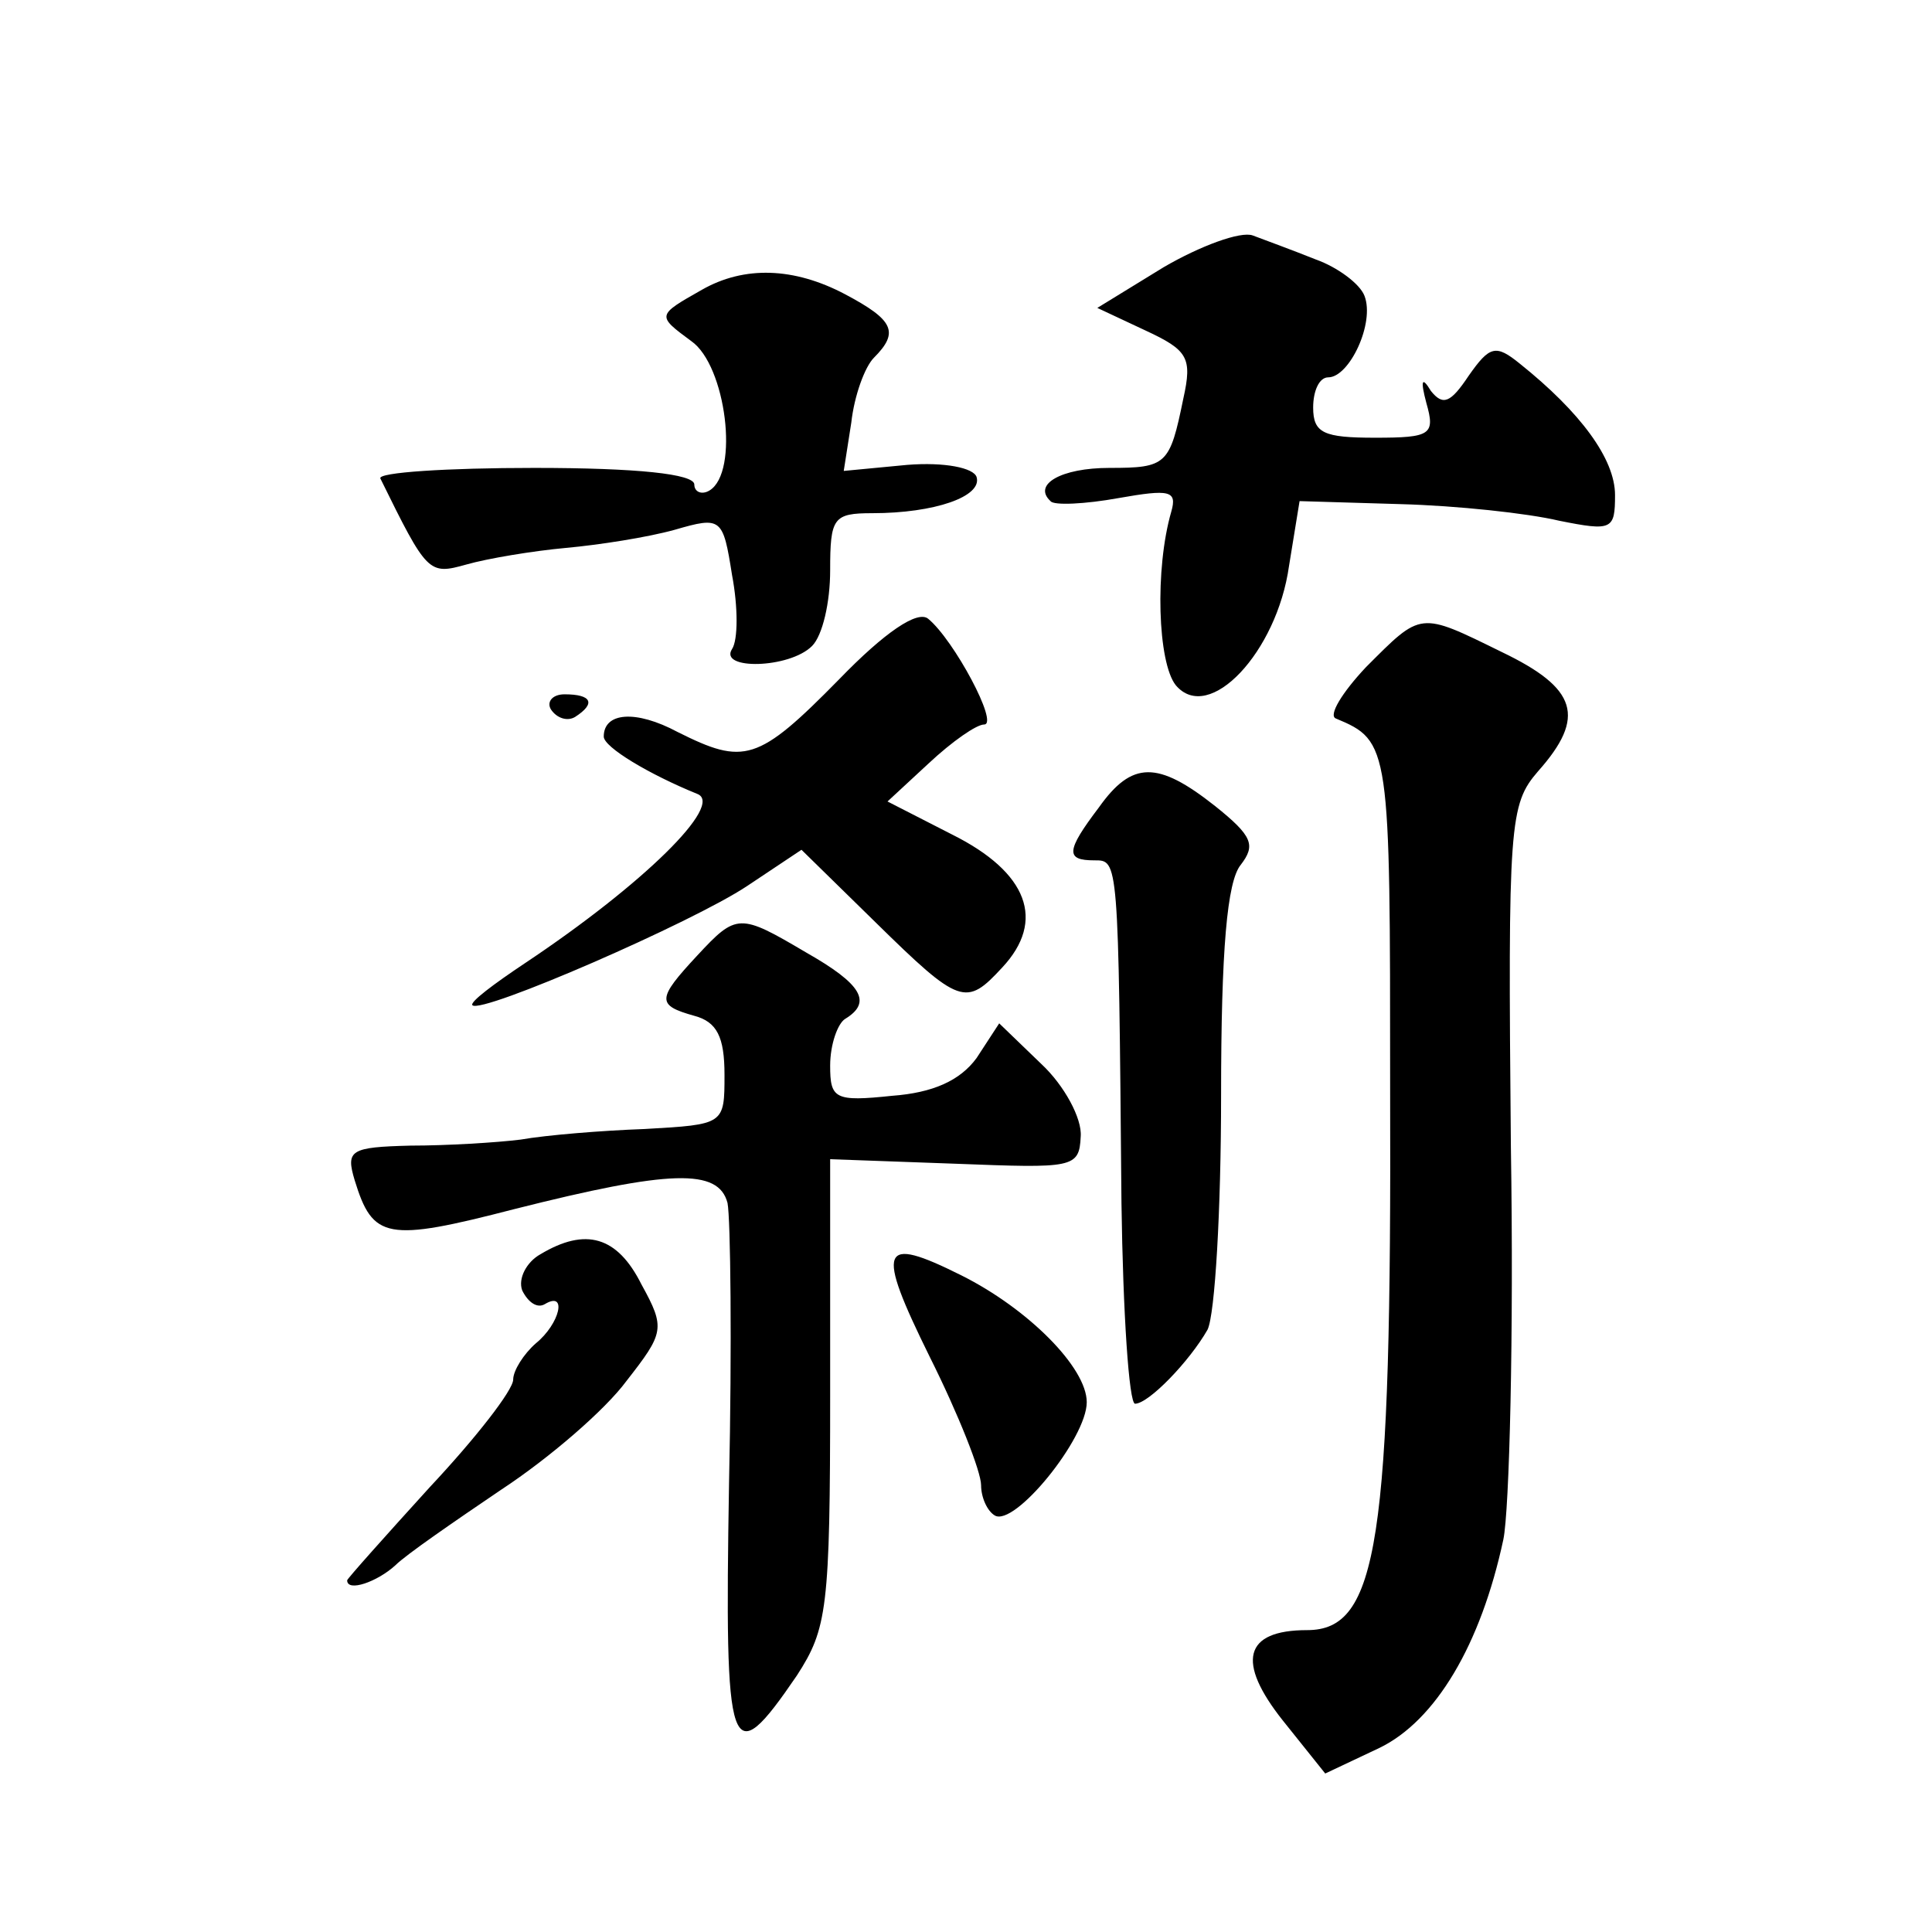 <?xml version="1.0" standalone="no"?>
<!DOCTYPE svg PUBLIC "-//W3C//DTD SVG 20010904//EN"
 "http://www.w3.org/TR/2001/REC-SVG-20010904/DTD/svg10.dtd">
<svg version="1.0" xmlns="http://www.w3.org/2000/svg"
 width="128pt" height="128pt" viewBox="0 0 128 128"
 preserveAspectRatio="xMidYMid meet">
<g transform="translate(0,128) scale(0.1,-0.1)"
fill="#0" stroke="none">
<path d="M771 1103 l-44 -27 32 -15 c28 -13 31 -18 25 -45 -9 -44 -11 -46 -49 -46
-32 0 -51 -11 -39 -22 2 -3 23 -2 45 2 34 6 39 5 35 -9 -11 -38 -9 -100 3 -115
22 -26 67 22 75 79 l7 43 67 -2 c37 -1 84 -6 105 -11 35 -7 37 -6 37 17 0 24 -23
55 -63 87 -16 13 -20 12 -34 -8 -12 -18 -17 -20 -25 -10 -6 10 -7 7 -3 -8 6 -21
3 -23 -34 -23 -34 0 -41 3 -41 20 0 11 4 20 10 20 14 0 31 36 24 54 -3 8 -18 19
-32 24 -15 6 -34 13 -42 16 -8 3 -35 -7 -59 -21z M465 1088 c-30 -17 -30 -17 -7
-34 23 -16 32 -87 12 -99 -5 -3 -10 -1 -10 4 0 7 -38 11 -106 11 -58 0 -104 -3
-102 -7 31 -63 32 -64 57 -57 14 4 44 9 66 11 22 2 54 7 72 12 31 9 32 8 38 -30
4 -21 4 -43 0 -49 -9 -14 38 -13 53 2 7 7 12 29 12 50 0 35 2 38 28 38 41 0 73
11 69 24 -2 6 -21 10 -46 8 l-42 -4 5 32 c2 18 9 37 15 43 17 17 13 25 -19 42 -34
18 -67 19 -95 3z M556 830 c-54 -55 -63 -57 -107 -35 -28 15 -49 13 -49 -3 0 -7
30 -25 62 -38 18 -7 -36 -60 -114 -112 -21 -14 -37 -26 -35 -28 6 -6 146 55 182
79 l36 24 49 -48 c56 -55 60 -56 84 -30 29 31 17 63 -33 88 l-43 22 27 25 c16 15
32 26 37 26 10 0 -20 56 -37 70 -7 6 -29 -9 -59 -40z M905 838 c-16 -17 -25 -32
-20 -34 36 -15 36 -18 36 -245 1 -301 -8 -359 -55 -359 -42 0 -47 -21 -16 -60 l28
-35 36 17 c37 18 67 68 82 138 4 19 7 136 5 260 -2 215 -1 227 18 249 32 36 26
55 -24 79 -55 27 -53 27 -90 -10z M365 810 c4 -6 11 -8 16 -5 14 9 11 15 -7 15
-8 0 -12 -5 -9 -10z M728 745 c-22 -29 -22 -35 -3 -35 16 0 16 2 18 -227 1 -73
5 -133 9 -133 9 0 36 28 48 49 5 10 9 80 9 155 0 97 4 142 13 153 10 13 8 19 -17
39 -38 30 -55 30 -77 -1z M462 647 c-27 -29 -27 -33 -2 -40 15 -4 20 -14 20 -39
0 -33 0 -33 -53 -36 -28 -1 -65 -4 -82 -7 -16 -2 -49 -4 -73 -4 -40 -1 -43 -3 -37
-23 12 -39 21 -41 106 -19 103 26 135 27 141 4 2 -10 3 -94 1 -186 -3 -182 0 -193
45 -127 20 31 22 44 22 187 l0 155 83 -3 c78 -3 82 -3 83 18 1 12 -11 34 -26 48
l-28 27 -15 -23 c-11 -15 -29 -23 -56 -25 -38 -4 -41 -2 -41 20 0 14 5 28 10 31
18 11 11 23 -26 44 -44 26 -46 26 -72 -2z M358 449 c-9 -5 -15 -16 -12 -24 4 -8
10 -12 15 -9 15 9 10 -13 -6 -26 -8 -7 -15 -18 -15 -24 0 -7 -25 -39 -55 -71 -30
-33 -55 -61 -55 -62 0 -8 20 -1 32 10 7 7 39 29 70 50 32 21 69 53 83 72 25 32
26 35 10 64 -16 32 -37 38 -67 20z M616 381 c19 -38 34 -76 34 -85 0 -8 4 -17 9
-20 13 -8 61 51 61 75 0 23 -39 62 -83 84 -54 27 -57 19 -21 -54z"/>
</g>
</svg>
